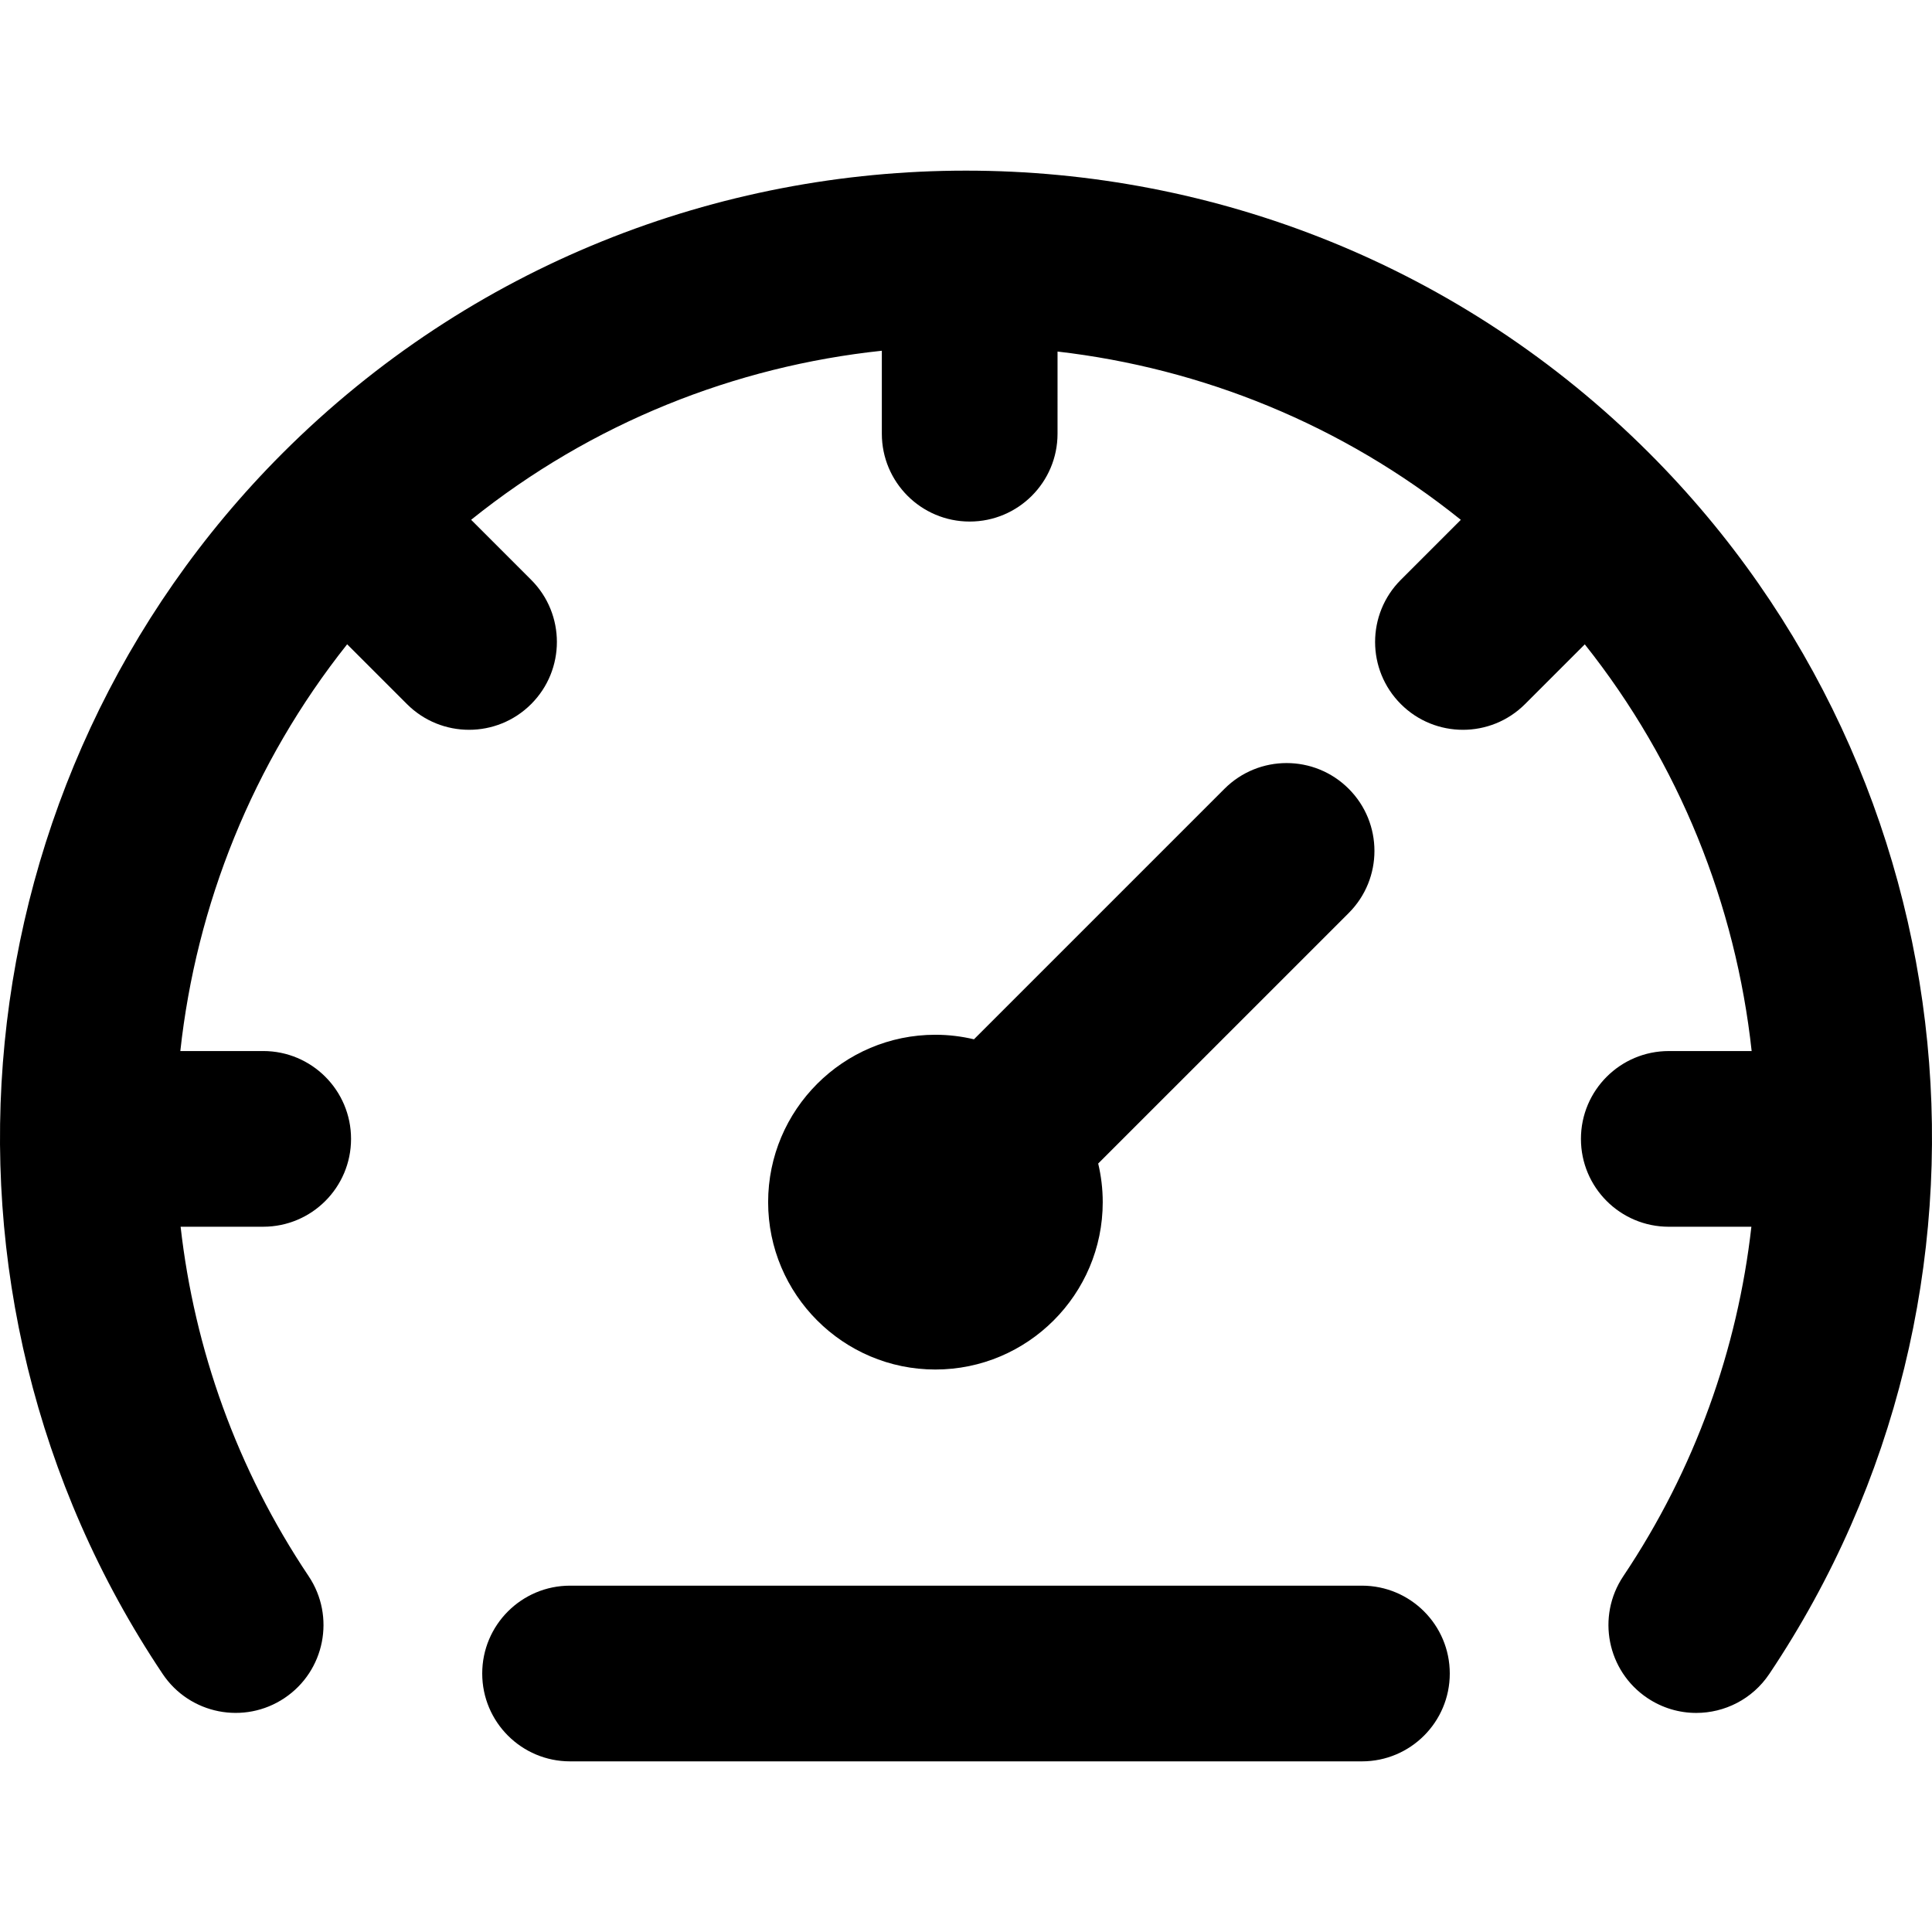 <?xml version="1.0" encoding="iso-8859-1"?>
<!-- Generator: Adobe Illustrator 19.0.0, SVG Export Plug-In . SVG Version: 6.00 Build 0)  -->
<svg version="1.1" id="Layer_1" xmlns="http://www.w3.org/2000/svg" xmlns:xlink="http://www.w3.org/1999/xlink" x="0px" y="0px"
	 viewBox="0 0 512 512" style="enable-background:new 0 0 512 512;" xml:space="preserve">
<g>
	<g>
		<path d="M357.423,209.039c-9.093-9.093-23.832-9.093-32.925,0l-66.389,66.386c-3.286-0.779-6.708-1.203-10.23-1.203
			c-24.435,0-44.316,19.897-44.316,44.358c0,24.457,19.88,44.357,44.316,44.357c24.46,0,44.357-19.9,44.357-44.357
			c0-3.523-0.424-6.945-1.203-10.231l66.389-66.386C366.515,232.871,366.515,218.13,357.423,209.039z"/>
	</g>
</g>
<g>
	<g>
		<path d="M437.083,120.099c-99.837-99.837-262.318-99.837-362.206,0.003c-86.213,86.257-99.573,222.315-31.769,323.513
			c7.156,10.683,21.618,13.535,32.3,6.38c10.681-7.156,13.538-21.617,6.38-32.3c-19.051-28.437-30.268-60.238-33.925-92.598h21.887
			c12.857,0,23.281-10.422,23.281-23.281c0-12.856-10.424-23.281-23.281-23.281H47.789C52.008,239.863,66.9,202.32,92,170.742
			l15.842,15.842c4.546,4.547,10.504,6.821,16.461,6.821c5.958,0,11.917-2.274,16.461-6.821c9.092-9.09,9.092-23.832,0-32.924
			l-15.909-15.91c32.054-25.745,69.977-40.674,108.842-44.8v21.986c0,12.859,10.424,23.281,23.281,23.281
			c12.857,0,23.281-10.422,23.281-23.281V93.163c38.183,4.411,75.369,19.28,106.875,44.596l-15.902,15.902
			c-9.09,9.093-9.09,23.832,0.003,32.927c4.544,4.544,10.504,6.818,16.459,6.818c5.96,0,11.917-2.274,16.463-6.821l15.826-15.826
			c25.109,31.572,40.004,69.111,44.224,107.779h-21.961c-12.856,0-23.281,10.425-23.281,23.281
			c0,12.859,10.425,23.281,23.281,23.281h21.889c-3.658,32.36-14.878,64.159-33.935,92.595c-7.16,10.68-4.304,25.142,6.374,32.3
			c3.981,2.668,8.485,3.947,12.941,3.947c7.503,0,14.869-3.622,19.362-10.321C536.709,342.411,523.338,206.353,437.083,120.099z"/>
	</g>
</g>
<g>
	<g>
		<path d="M360.924,420.217H151.074c-12.857,0-23.281,10.425-23.281,23.281c0,12.859,10.424,23.281,23.281,23.281h209.851
			c12.859,0,23.281-10.422,23.281-23.281C384.205,430.642,373.783,420.217,360.924,420.217z"/>
	</g>
</g>
<g>
</g>
<g>
</g>
<g>
</g>
<g>
</g>
<g>
</g>
<g>
</g>
<g>
</g>
<g>
</g>
<g>
</g>
<g>
</g>
<g>
</g>
<g>
</g>
<g>
</g>
<g>
</g>
<g>
</g>
</svg>
